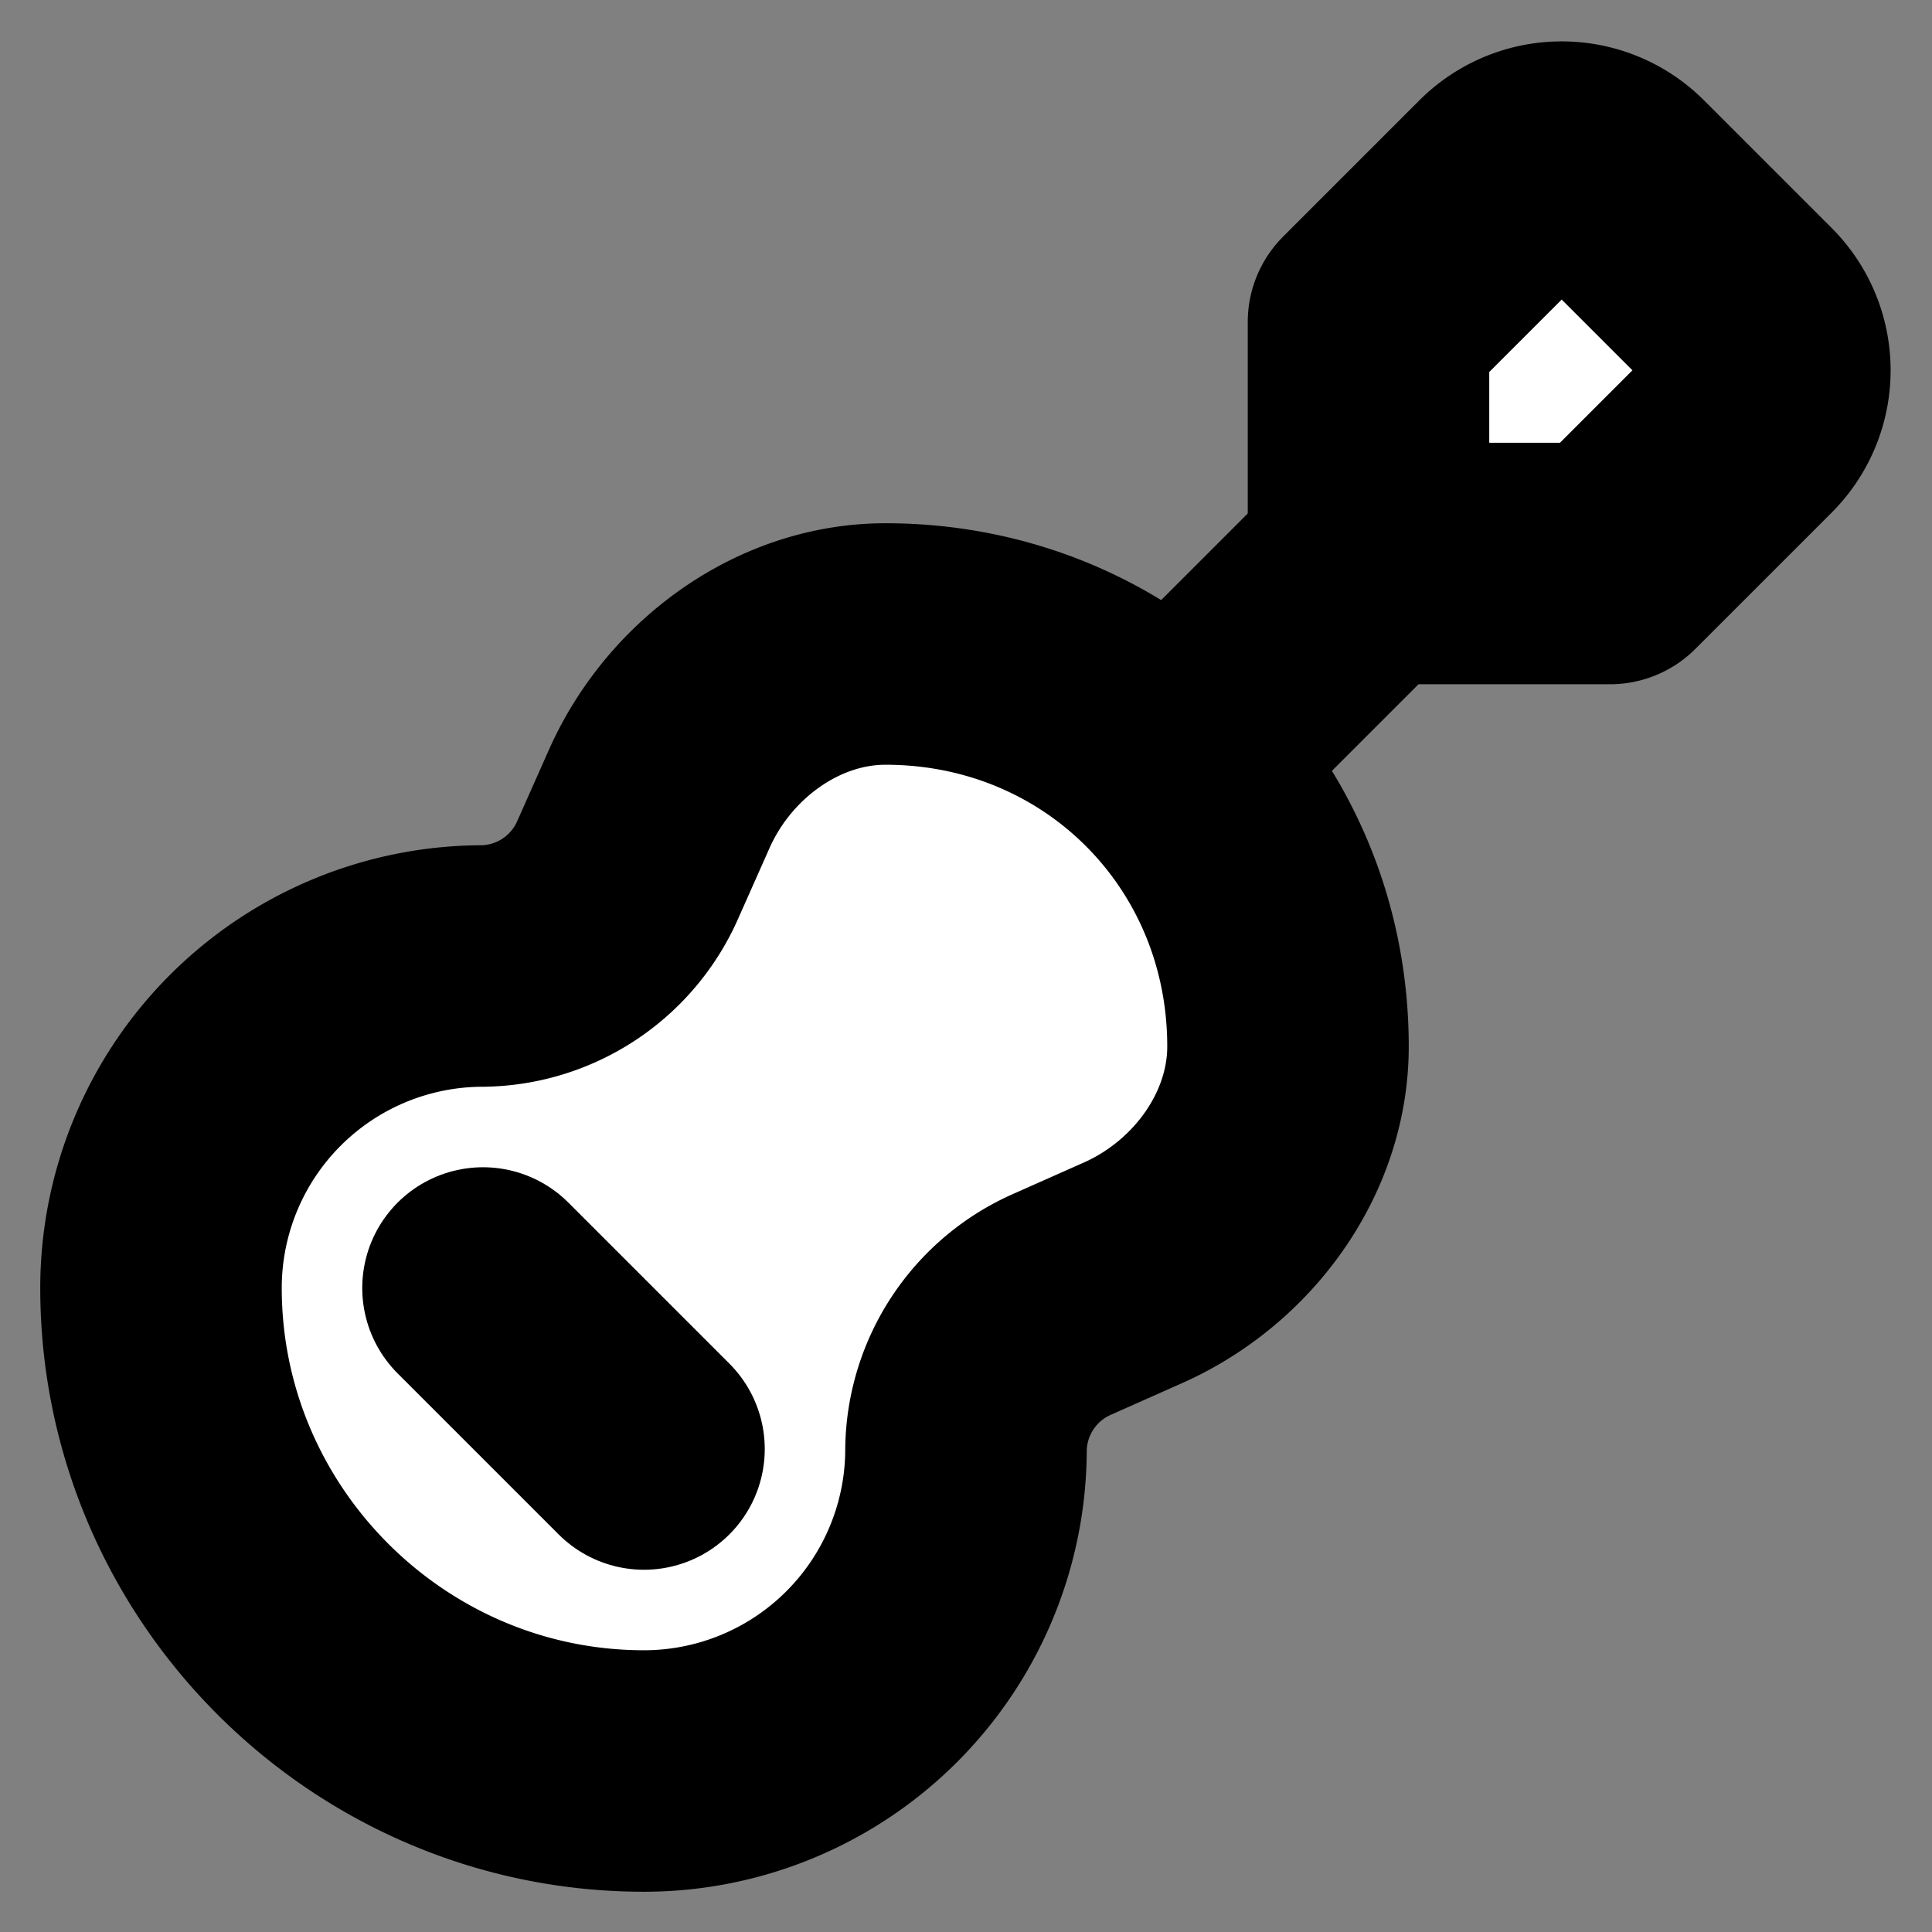 <svg xmlns="http://www.w3.org/2000/svg" width="24" height="24" viewBox="0 0 24 24" fill="#fff" stroke="currentColor" stroke-width="3" stroke-linecap="round" stroke-linejoin="round" class="lucide lucide-icon"><rect x="0" y="0" width="24" height="24" fill="#808080" stroke="none"/><style>
        @media screen and (prefers-color-scheme: light) {
          svg { fill: transparent !important; }
        }
        @media screen and (prefers-color-scheme: dark) {
          svg { stroke: #fff; fill: transparent !important; }
        }
      </style><path d="m20 7 1.7-1.7a1 1 0 0 0 0-1.4l-1.6-1.6a1 1 0 0 0-1.4 0L17 4v3Z"></path><path d="m17 7-5.1 5.1"></path><circle cx="11.5" cy="12.5" r=".5"></circle><path d="M6 12a2 2 0 0 0 1.8-1.2l.4-.9C8.7 8.8 9.8 8 11 8c2.8 0 5 2.2 5 5 0 1.2-.8 2.3-1.9 2.8l-.9.4A2 2 0 0 0 12 18a4 4 0 0 1-4 4c-3.3 0-6-2.7-6-6a4 4 0 0 1 4-4"></path><path d="m6 16 2 2"></path></svg>